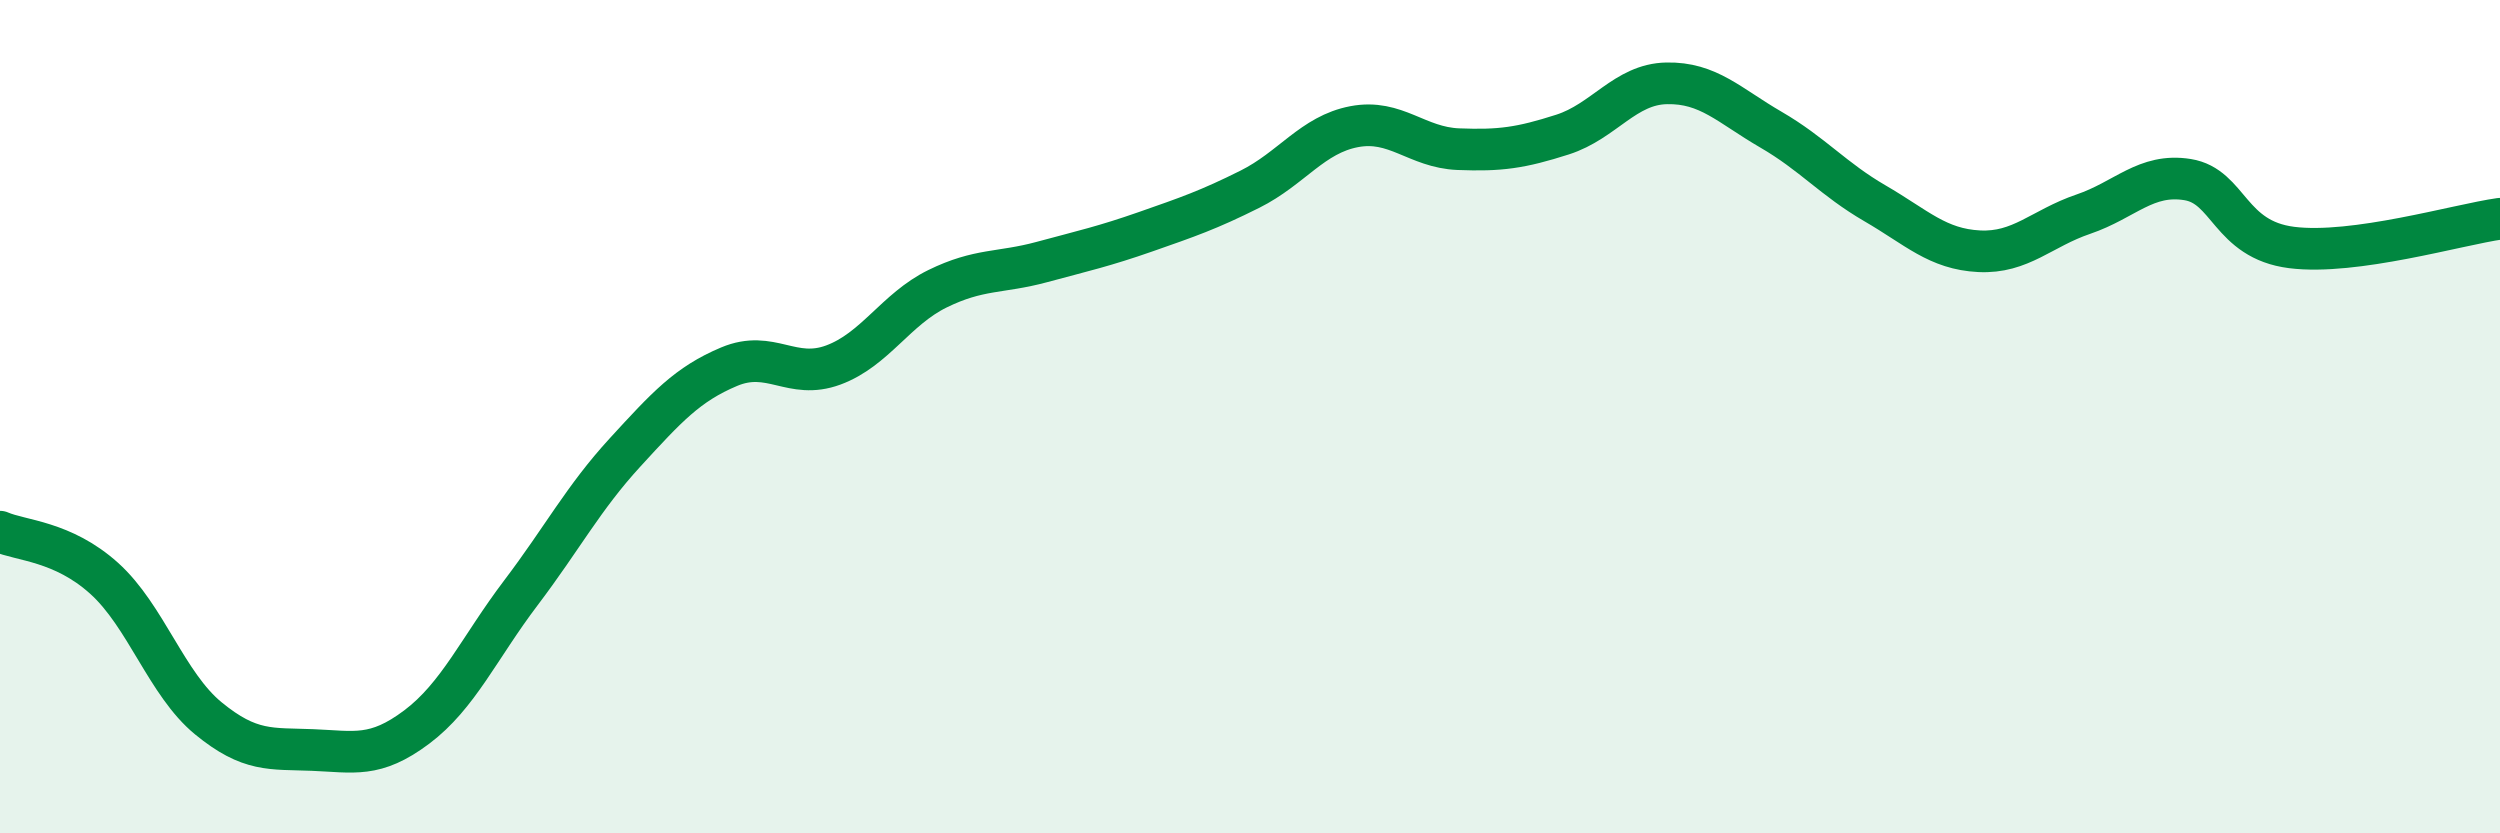 
    <svg width="60" height="20" viewBox="0 0 60 20" xmlns="http://www.w3.org/2000/svg">
      <path
        d="M 0,12.76 C 0.5,12.98 1.5,12.98 2.5,13.88 C 3.5,14.78 4,16.42 5,17.24 C 6,18.06 6.5,17.96 7.5,18 C 8.5,18.04 9,18.2 10,17.45 C 11,16.7 11.5,15.55 12.5,14.23 C 13.5,12.91 14,11.95 15,10.86 C 16,9.77 16.5,9.22 17.5,8.8 C 18.5,8.38 19,9.13 20,8.76 C 21,8.39 21.5,7.42 22.5,6.93 C 23.5,6.44 24,6.56 25,6.29 C 26,6.02 26.5,5.91 27.5,5.56 C 28.5,5.21 29,5.04 30,4.54 C 31,4.04 31.5,3.23 32.5,3.04 C 33.5,2.85 34,3.54 35,3.58 C 36,3.62 36.5,3.55 37.5,3.23 C 38.5,2.91 39,2.02 40,2 C 41,1.98 41.5,2.53 42.5,3.11 C 43.5,3.69 44,4.3 45,4.88 C 46,5.46 46.5,5.98 47.5,6.03 C 48.5,6.08 49,5.48 50,5.14 C 51,4.8 51.5,4.15 52.5,4.31 C 53.5,4.47 53.5,5.75 55,5.94 C 56.5,6.13 59,5.39 60,5.25L60 20L0 20Z"
        fill="#008740"
        opacity="0.1"
        stroke-linecap="round"
        stroke-linejoin="round"
      />
      <path
        d="M 0,12.76 C 0.5,12.98 1.5,12.98 2.5,13.88 C 3.5,14.78 4,16.42 5,17.24 C 6,18.06 6.5,17.96 7.5,18 C 8.5,18.04 9,18.2 10,17.45 C 11,16.7 11.5,15.55 12.5,14.23 C 13.5,12.91 14,11.95 15,10.86 C 16,9.77 16.5,9.22 17.5,8.8 C 18.5,8.38 19,9.13 20,8.76 C 21,8.39 21.5,7.42 22.5,6.93 C 23.5,6.44 24,6.56 25,6.29 C 26,6.02 26.5,5.91 27.5,5.56 C 28.5,5.21 29,5.04 30,4.54 C 31,4.04 31.5,3.23 32.5,3.04 C 33.5,2.85 34,3.54 35,3.58 C 36,3.62 36.5,3.55 37.5,3.23 C 38.5,2.91 39,2.02 40,2 C 41,1.98 41.5,2.53 42.5,3.11 C 43.5,3.69 44,4.3 45,4.88 C 46,5.46 46.5,5.98 47.5,6.03 C 48.5,6.08 49,5.48 50,5.14 C 51,4.8 51.5,4.15 52.5,4.31 C 53.5,4.47 53.5,5.75 55,5.94 C 56.5,6.13 59,5.39 60,5.25"
        stroke="#008740"
        stroke-width="1"
        fill="none"
        stroke-linecap="round"
        stroke-linejoin="round"
      />
    </svg>
  